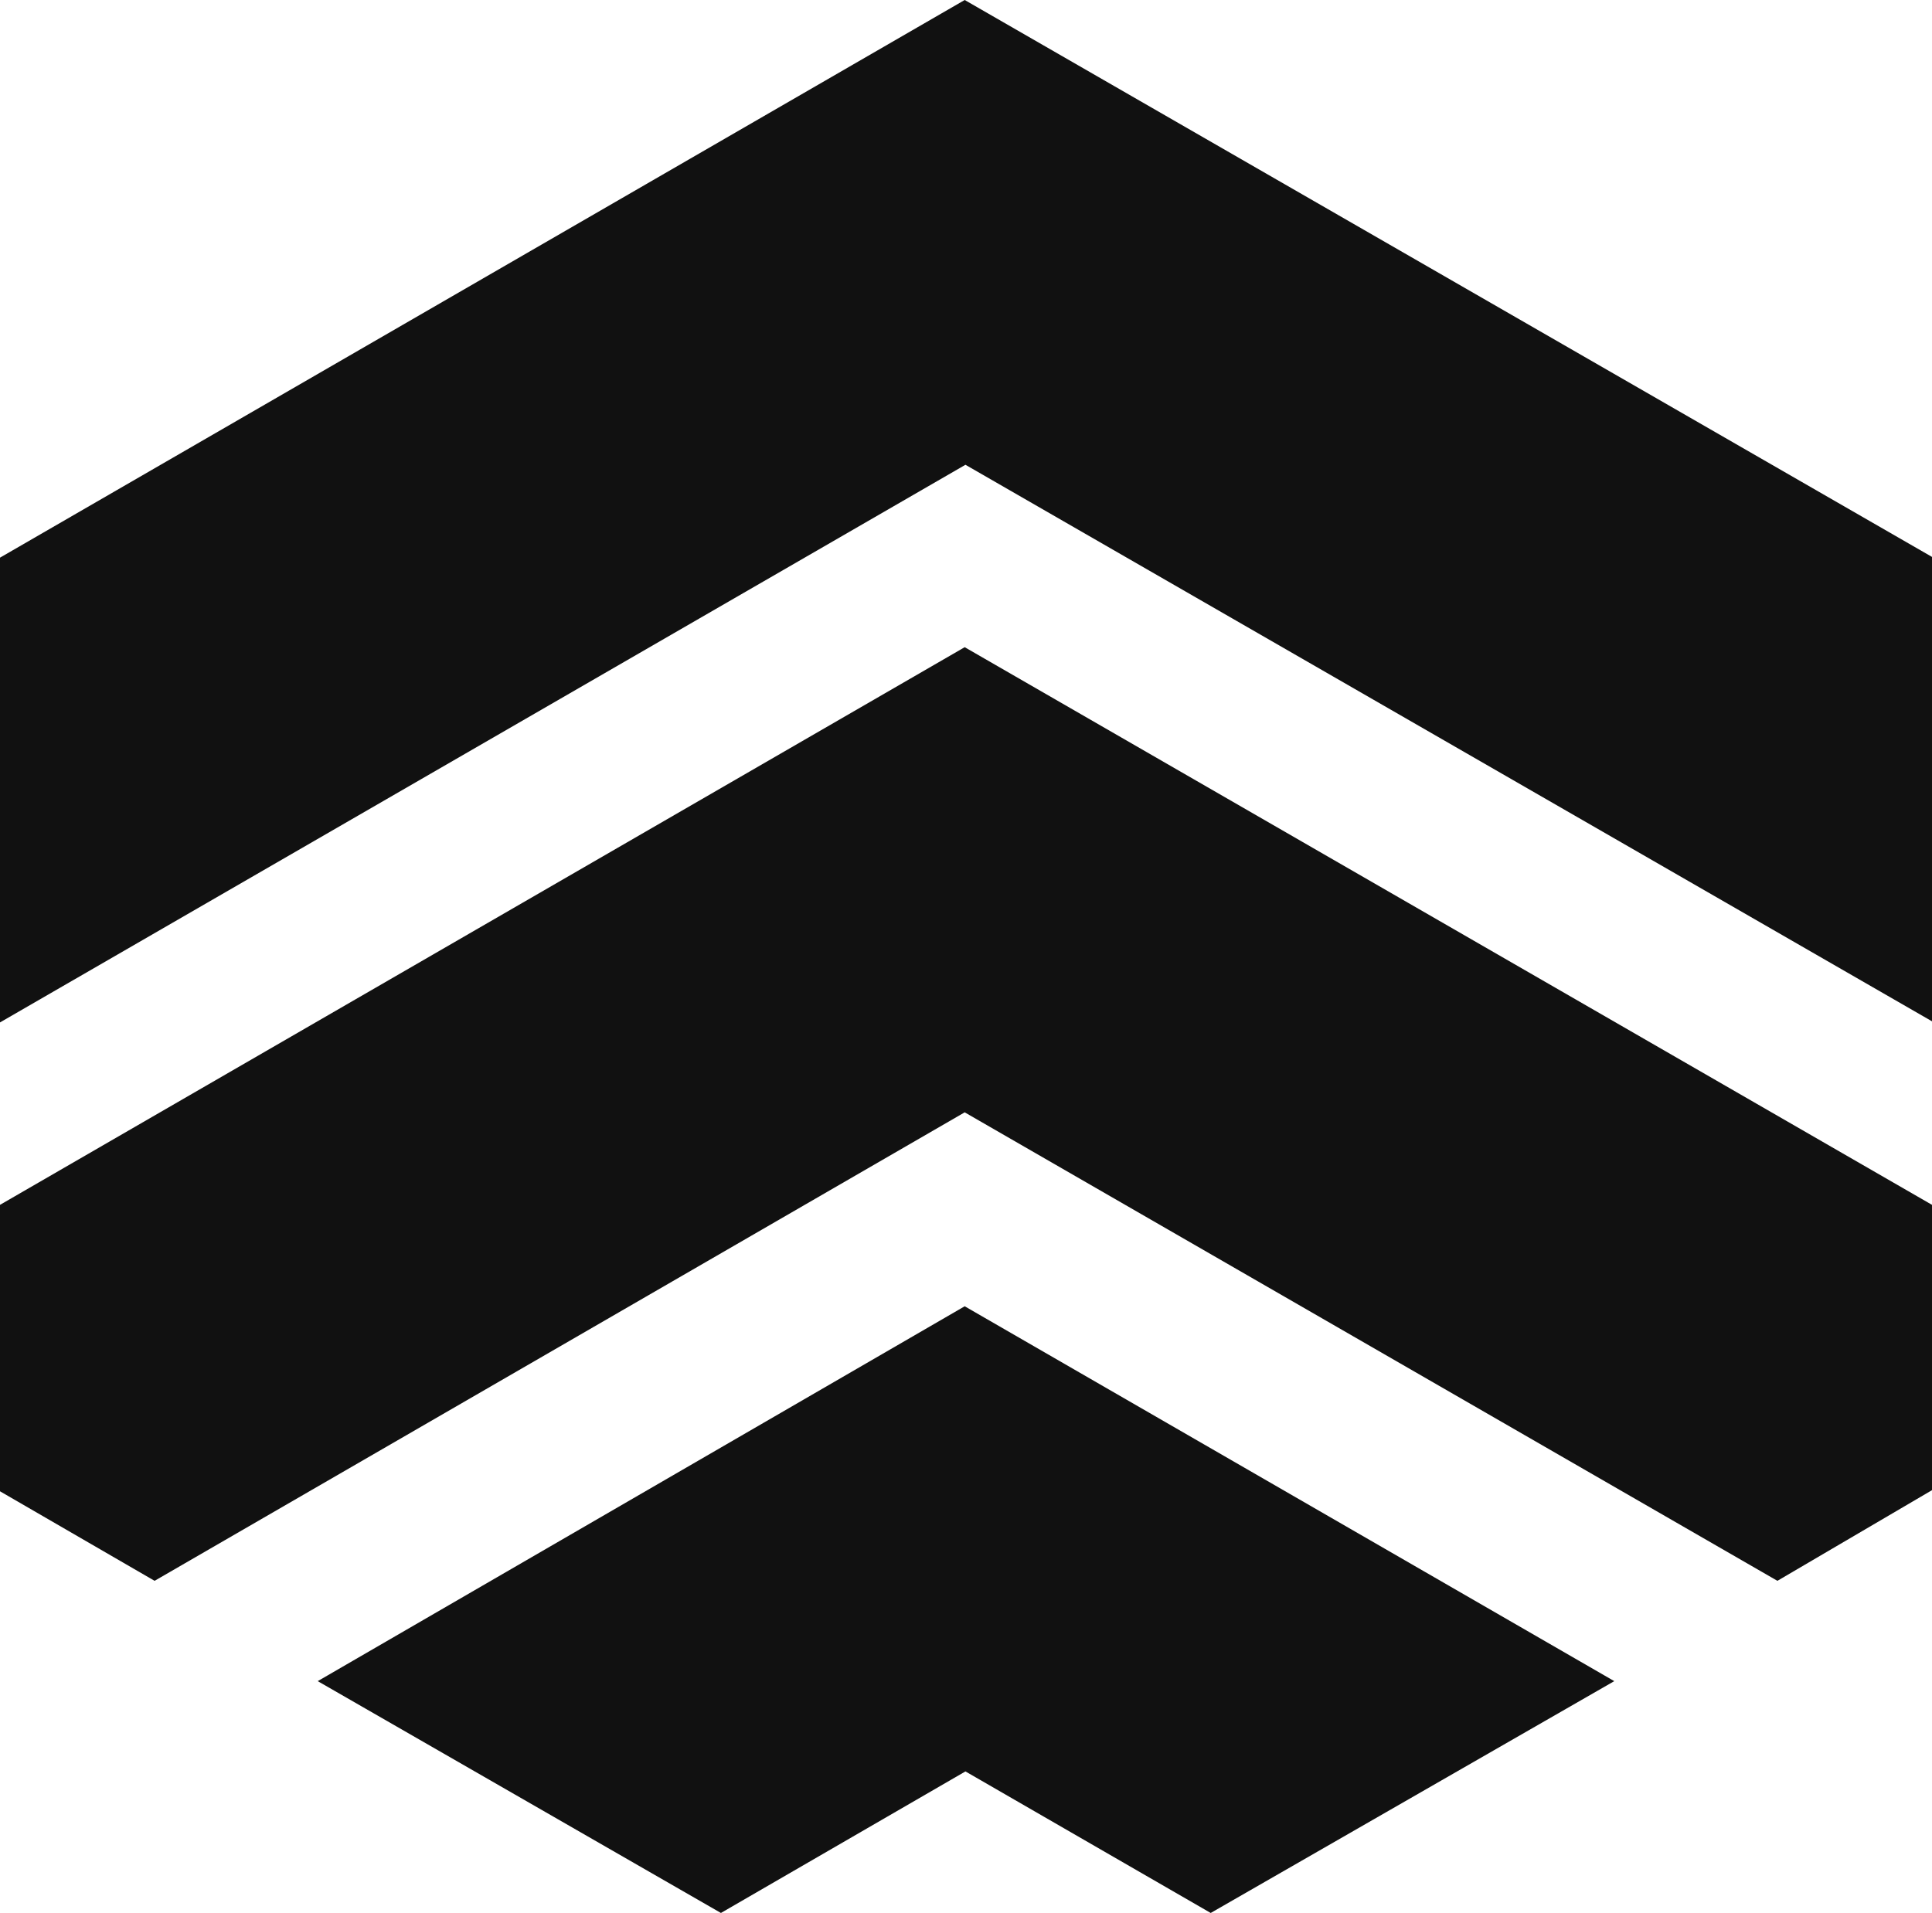 <svg id="Layer_1" data-name="Layer 1" xmlns="http://www.w3.org/2000/svg" viewBox="0 0 51.99 51.49"><defs><style>.cls-1{fill:#111;}</style></defs><g id="SvgjsG1473"><polygon class="cls-1" points="25.98 12.51 51.99 27.49 51.99 14.99 25.96 0 0 15.01 0 27.52 25.98 12.51"/><polygon class="cls-1" points="47.83 42.55 51.99 40.11 51.99 32.43 25.96 17.42 0 32.43 0 40.14 4.16 42.55 25.96 29.94 47.83 42.55"/><polygon class="cls-1" points="25.98 47.68 32.58 51.49 43.44 45.25 25.96 35.16 8.55 45.25 19.4 51.49 25.98 47.68"/></g></svg>